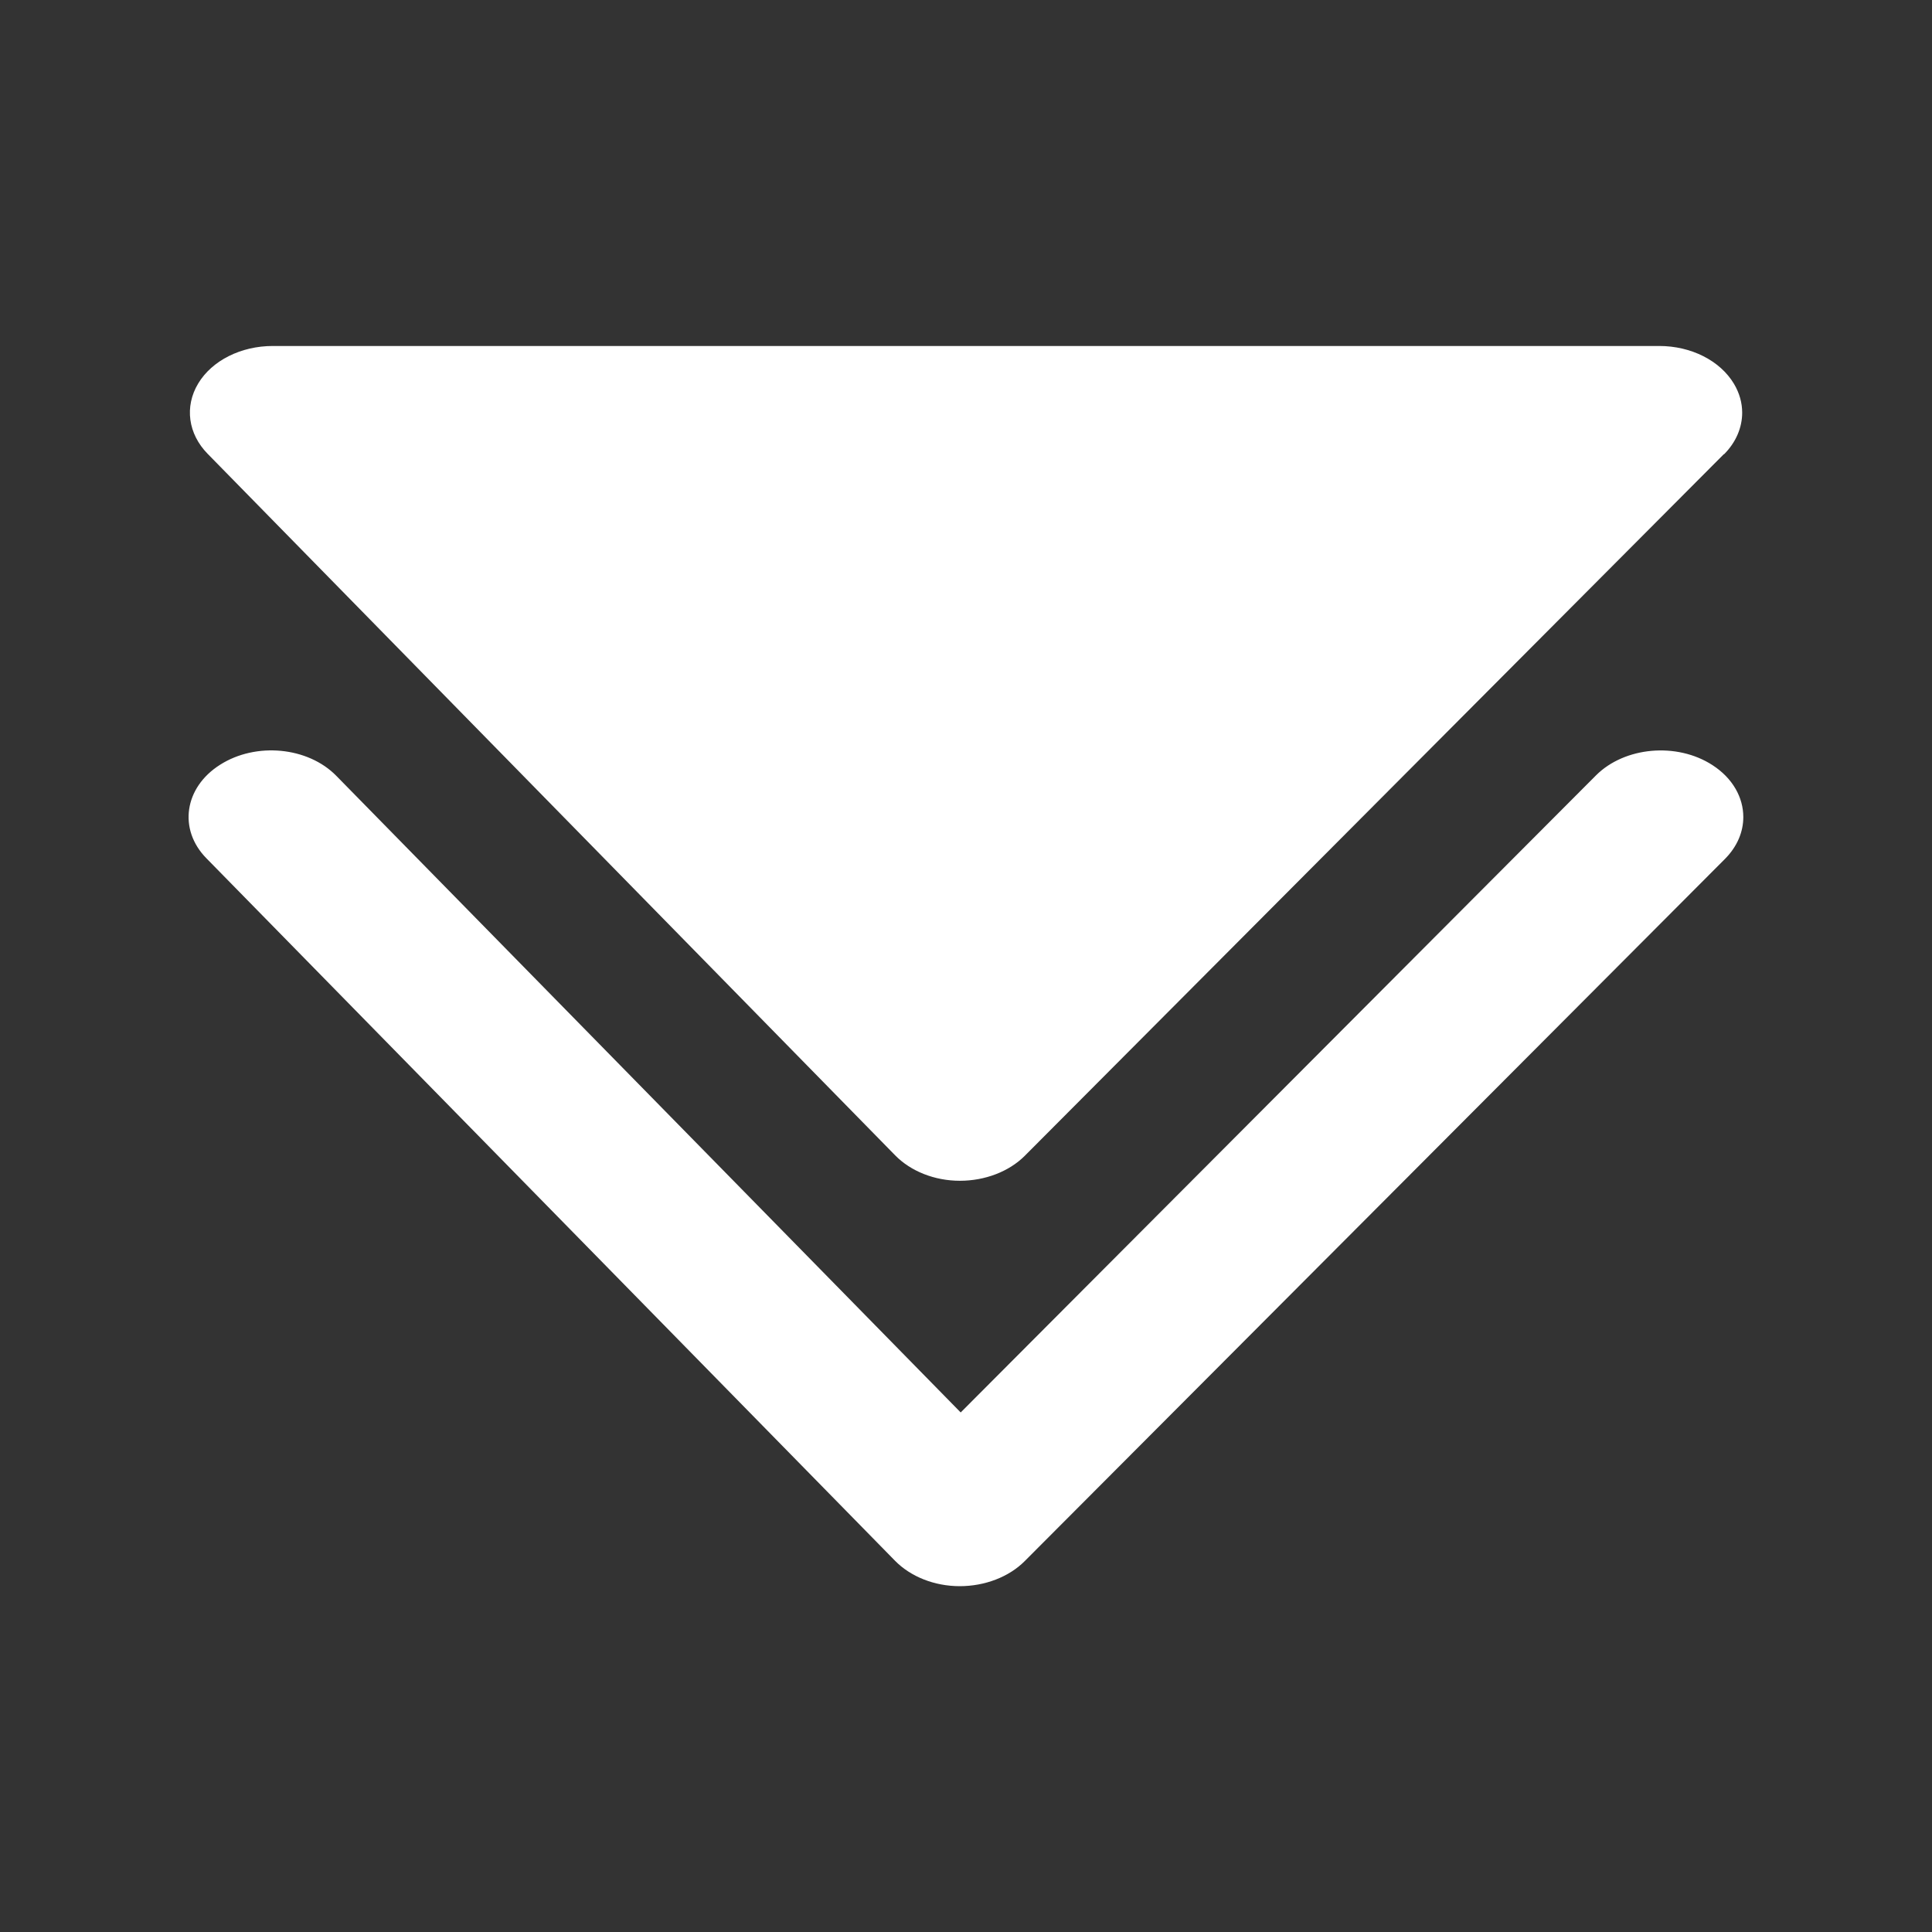 <?xml version="1.0" encoding="UTF-8"?><svg id="Layer_1" xmlns="http://www.w3.org/2000/svg" viewBox="0 0 120 120">
  <rect x="0" y="0" width="120" height="120" fill="#333333" stroke="none"/>
  <defs>
    <style>
      .cls-1-btn-downward {
        fill: #fff;
      }
    </style>
  </defs>
  <path class="cls-1-btn-downward"
    d="M13.67,47.5c2.23-1.42,5.46-1.11,7.22.69l38.78,39.54,39.46-39.57c1.78-1.78,5.02-2.07,7.23-.64,1.27.82,1.92,2.02,1.92,3.23,0,.91-.37,1.82-1.13,2.59l-43.51,43.63c-.98.98-2.47,1.55-4.03,1.55-1.57,0-3.05-.59-4.02-1.58L12.82,53.31c-1.76-1.79-1.38-4.4.85-5.81Z" />
  <path class="cls-1-btn-downward"
    d="M107.07,28.21l-43.42,43.58c-.98.98-2.47,1.55-4.03,1.55-1.57,0-3.05-.59-4.02-1.58L12.9,28.19c-1.22-1.24-1.45-2.94-.59-4.37.86-1.43,2.66-2.33,4.63-2.33h86.12c1.98,0,3.78.91,4.64,2.35.34.57.51,1.18.51,1.79,0,.92-.38,1.84-1.13,2.59Z" />
</svg>